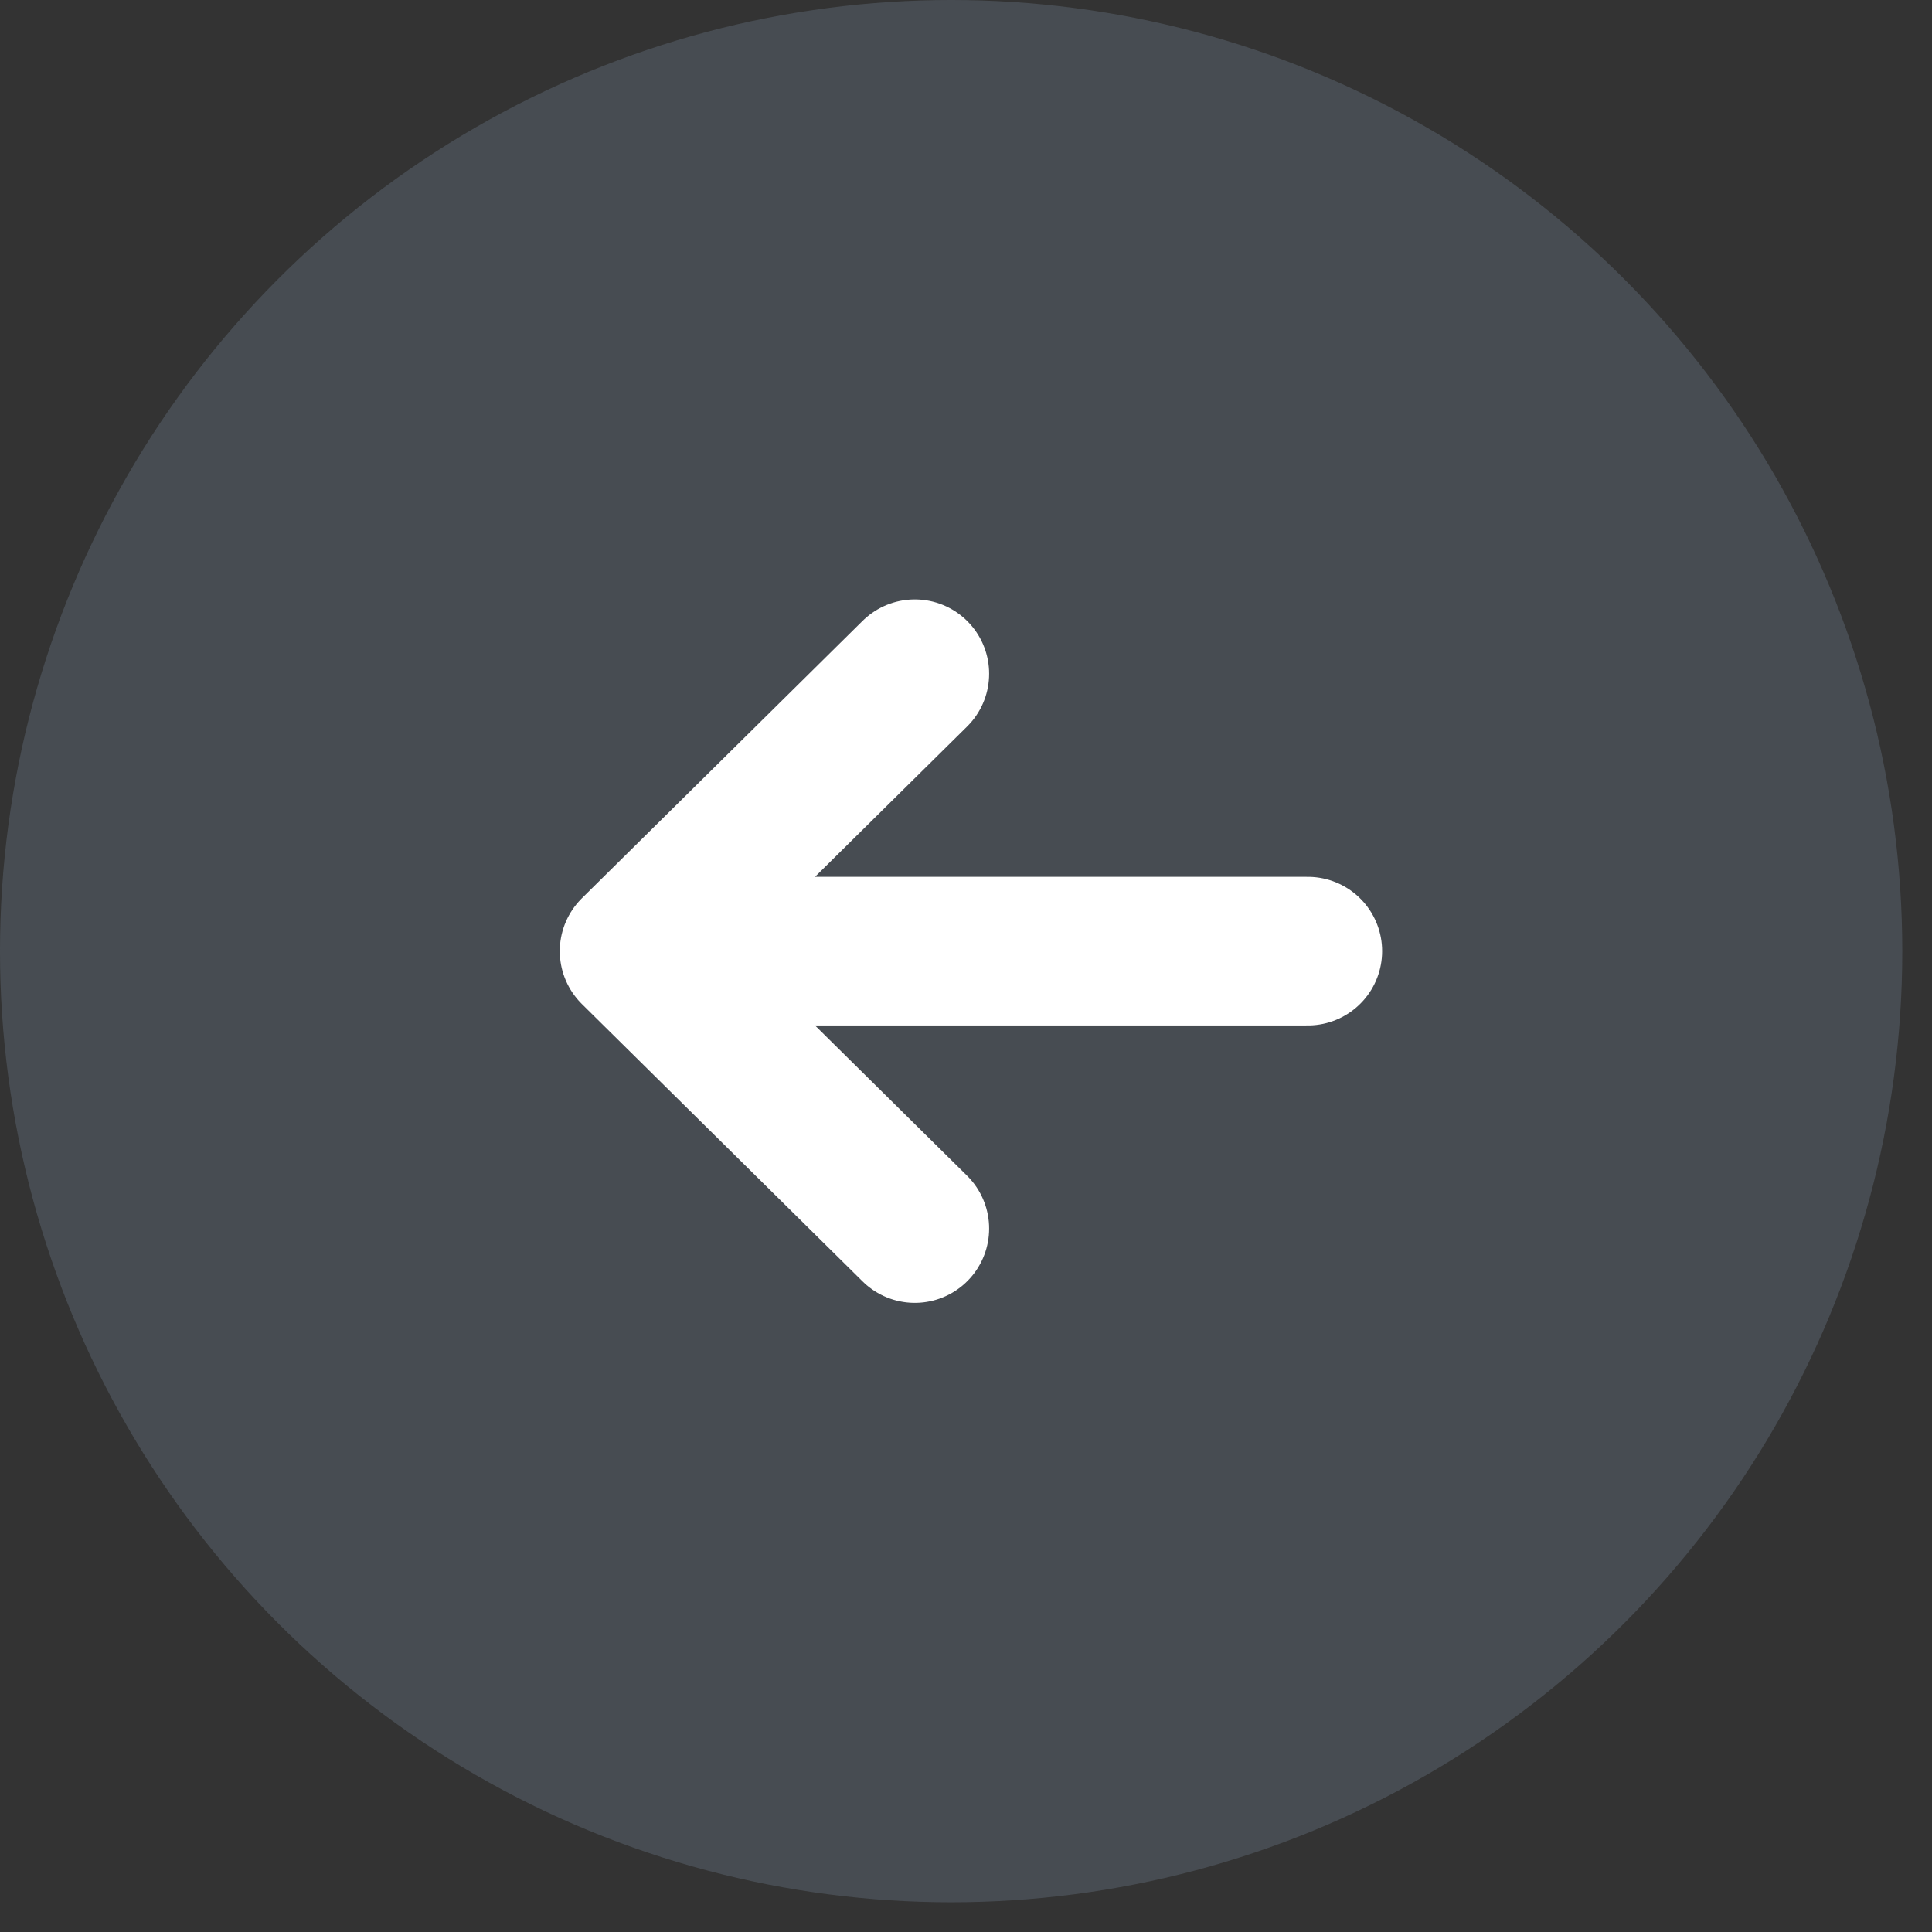 <svg width="39" height="39" viewBox="0 0 39 39" fill="none" xmlns="http://www.w3.org/2000/svg">
<rect x="0" y="0" width="39" height="39" fill="#333333" stroke="none"/>
<circle cx="19.2" cy="19.2" r="19.2" fill="#768698" fill-opacity="0.31"/>
<path d="M26.4 19.2H12.8M12.8 19.2L18.467 13.6M12.8 19.2L18.467 24.8" stroke="white" stroke-width="3" stroke-linecap="round" stroke-linejoin="round"/>
</svg>
